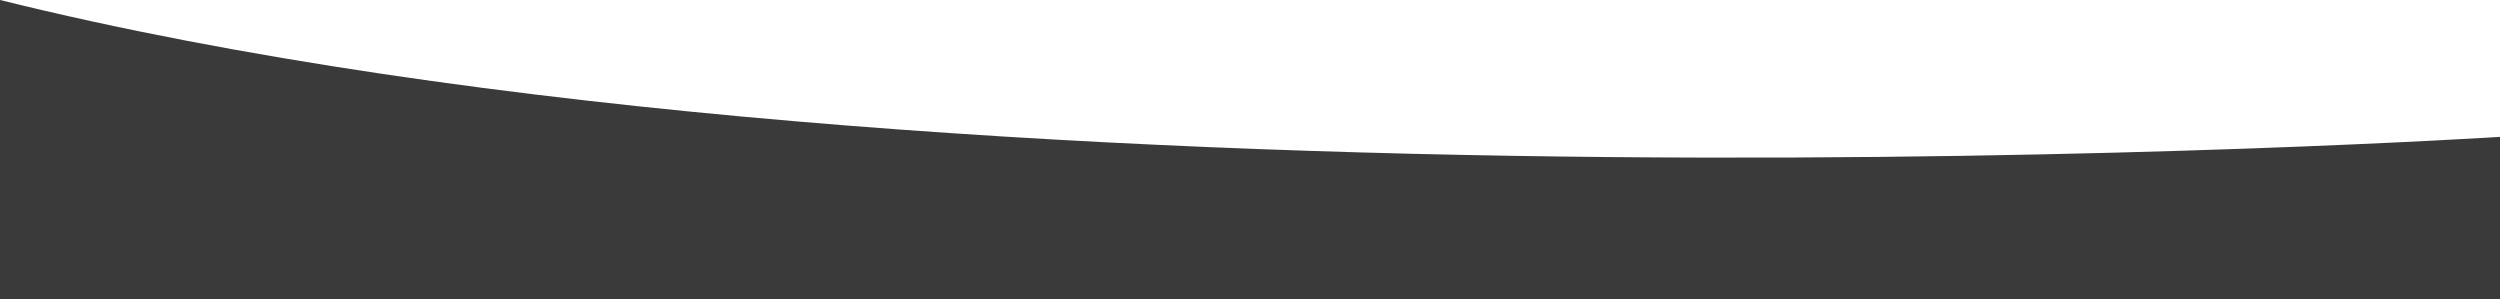 <svg xmlns="http://www.w3.org/2000/svg" width="1919" height="230" viewBox="0 0 1919 230" fill="none"><path d="M1920 229.5L0 229.5C0 229.5 9.00455e-06 126.5 2.00635e-05 1.52537e-05C732.5 181.5 1920 105 1920 105L1920 229.5Z" fill="#3A3A3A"></path></svg>